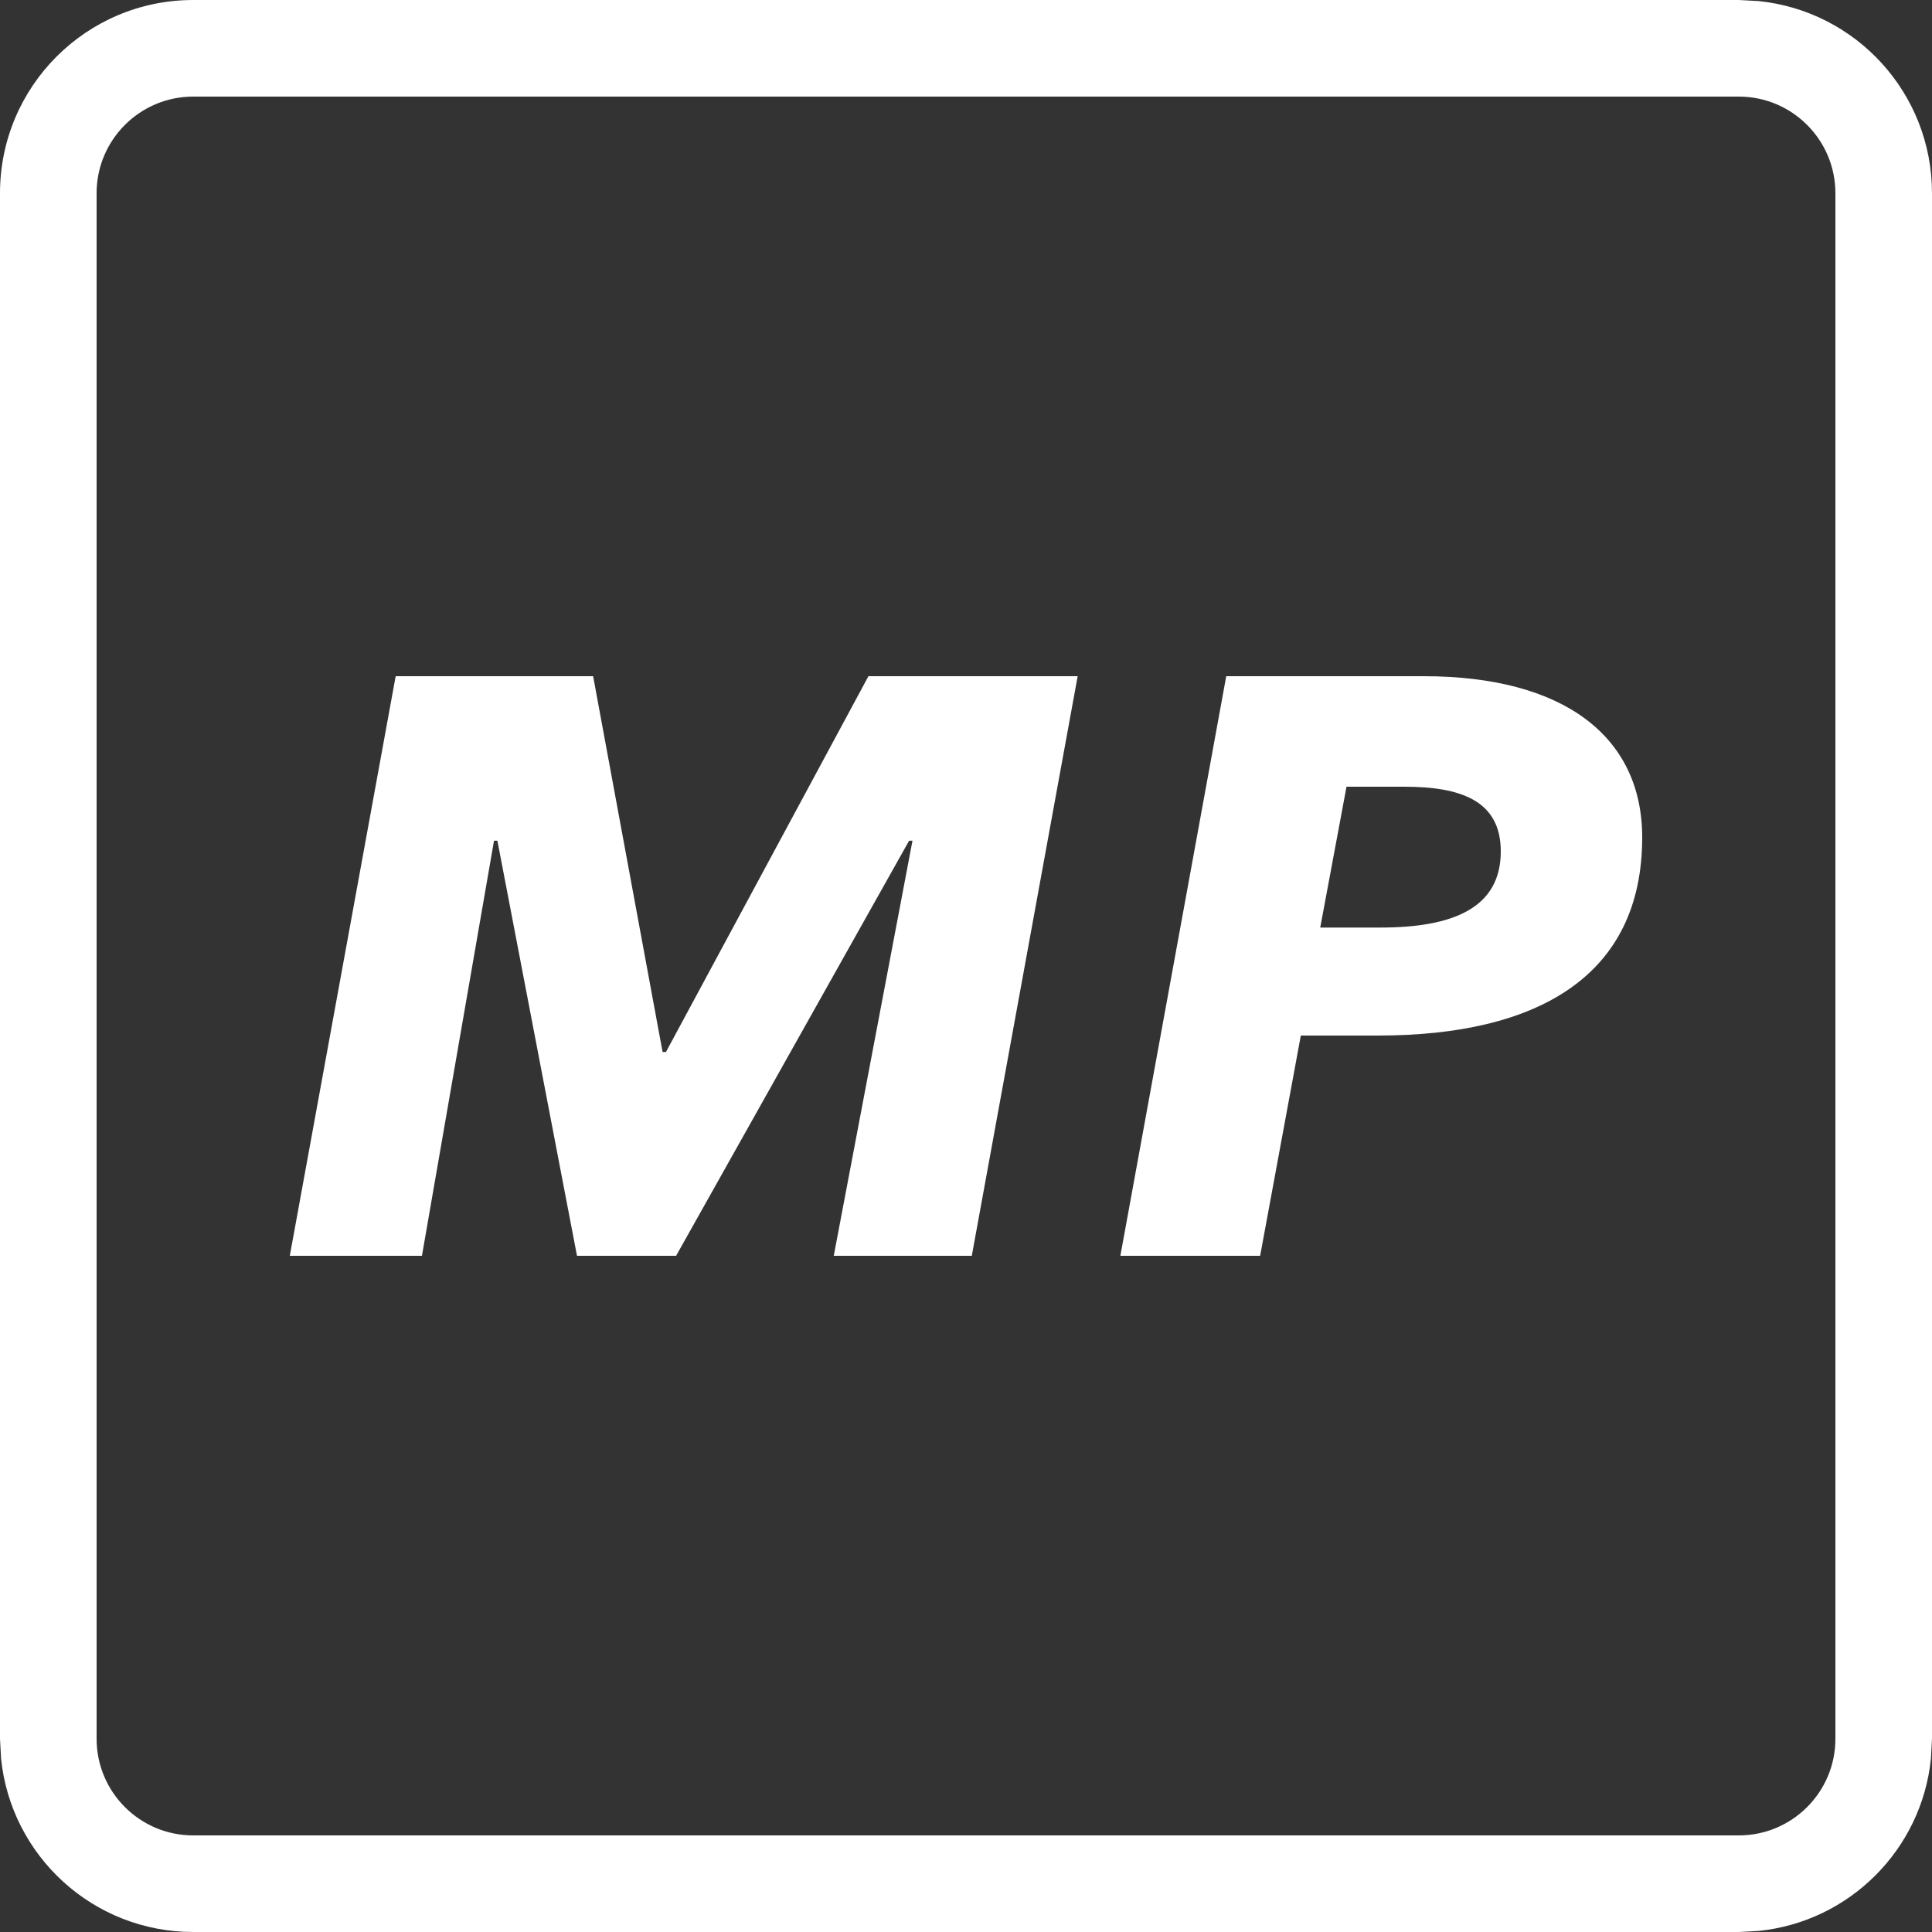 <svg width="20" height="20" viewBox="0 0 20 20" fill="none" xmlns="http://www.w3.org/2000/svg">
<rect x="0" y="0" width="20" height="20" fill="#333333" stroke="none"/>
<path d="M18 19V20H2V19H18ZM19 18V2C19 1.448 18.552 1 18 1H2C1.448 1 1 1.448 1 2V18C1 18.552 1.448 19 2 19V20C0.964 20 0.113 19.213 0.011 18.204L0 18V2C2.57706e-07 0.895 0.895 1.61064e-08 2 0H18L18.204 0.011C19.213 0.113 20 0.964 20 2V18L19.989 18.204C19.894 19.146 19.146 19.894 18.204 19.989L18 20V19C18.552 19 19 18.552 19 18Z" fill="#FFFFFF"/>
<path d="M3 13H4.368L5.114 8.703H5.149L5.973 13H6.999L9.411 8.703H9.446L8.631 13H10.06L11.156 7H8.99L6.894 10.89H6.859L6.14 7H4.096L3 13Z" fill="#FFFFFF"/>
<path d="M11.598 13H13.045L13.466 10.72H14.264C15.921 10.72 17 10.102 17 8.669C17 7.627 16.193 7 14.737 7H12.694L11.598 13ZM13.667 9.602L13.939 8.144H14.536C15.123 8.144 15.536 8.288 15.536 8.814C15.536 9.398 15.044 9.602 14.29 9.602H13.667Z" fill="#FFFFFF"/>
</svg>

